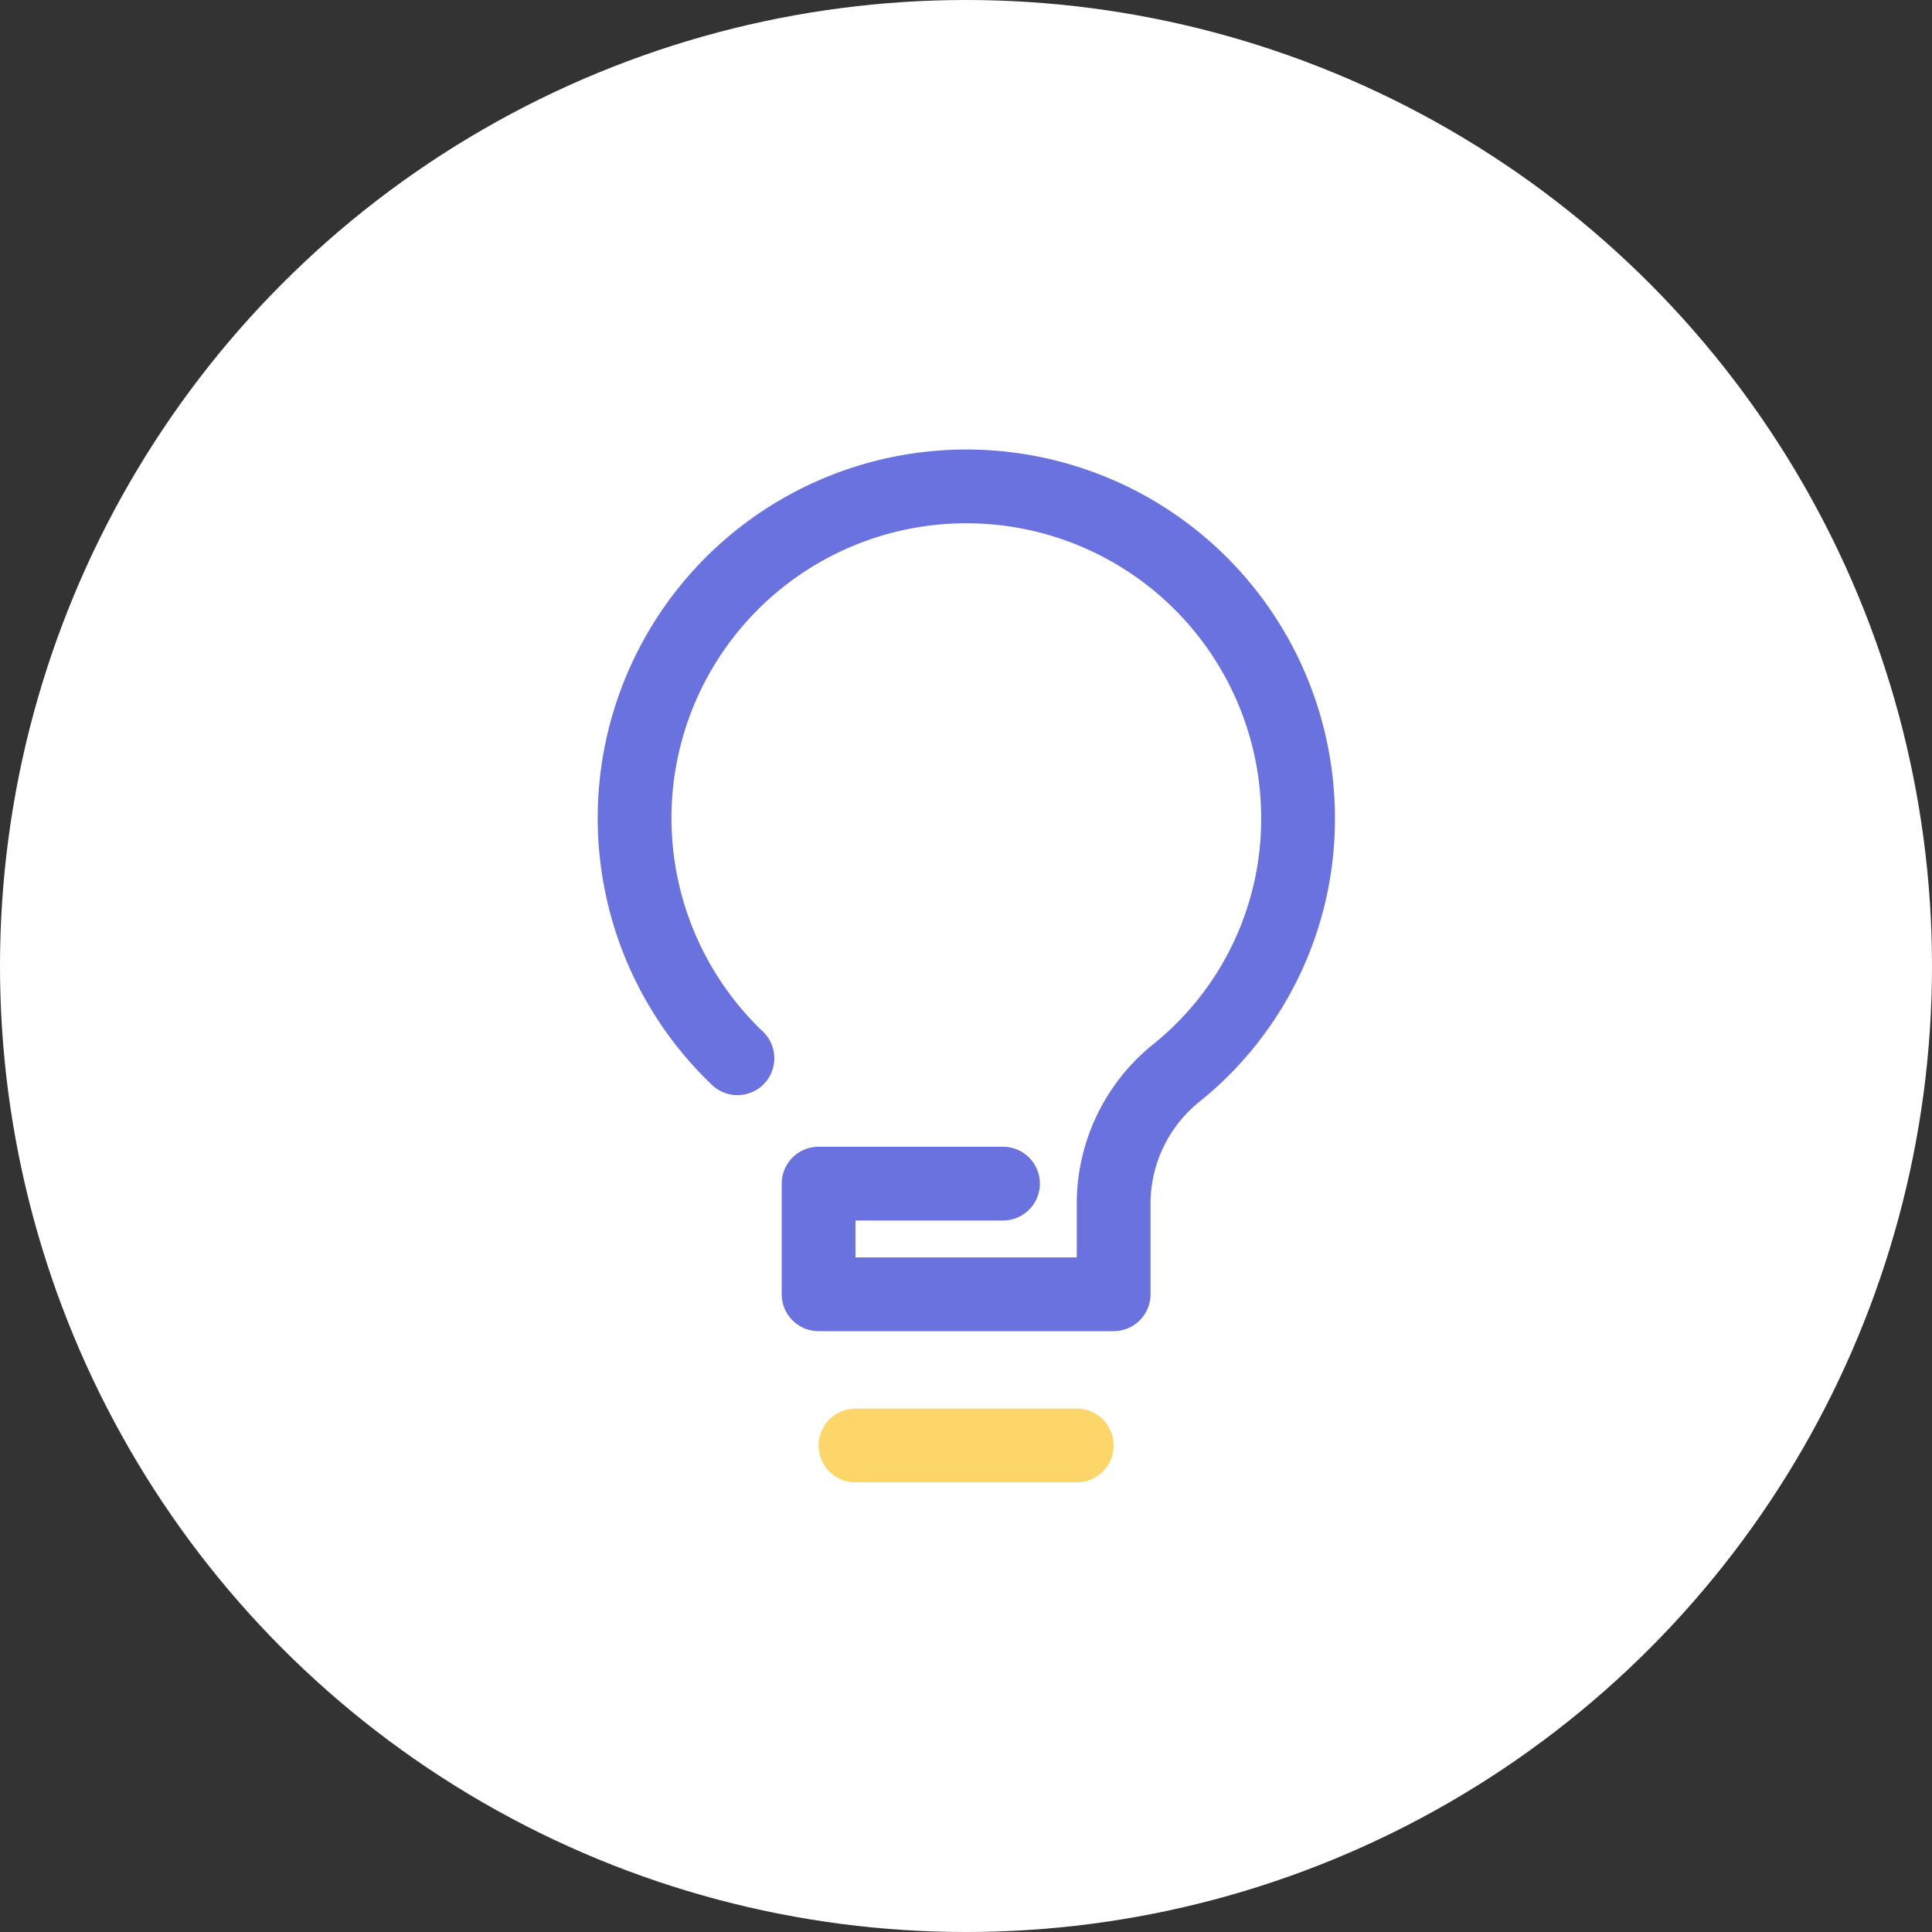 <svg xmlns="http://www.w3.org/2000/svg" viewBox="0 0 90.5 90.5"><rect x="0" y="0" width="90.5" height="90.5" fill="#333333" stroke="none"/><defs><style>.cls-1{fill:#fff;}.cls-2,.cls-3{fill:none;stroke-linecap:round;stroke-linejoin:round;stroke-width:3.455px;}.cls-2{stroke:#6972de;}.cls-3{stroke:#fcd669;}</style></defs><title>合作伙伴图</title><g id="图层_1" data-name="图层 1"><circle class="cls-1" cx="45.25" cy="45.25" r="45.25"/><path class="cls-2" d="M34.544,49.571A15.539,15.539,0,1,1,60.804,38.341a15.254,15.254,0,0,1-5.701,11.92,7.862,7.862,0,0,0-2.937,6.047v4.319H38.345V55.444H46.983"/><line class="cls-3" x1="40.073" y1="67.71" x2="50.438" y2="67.71"/></g></svg>